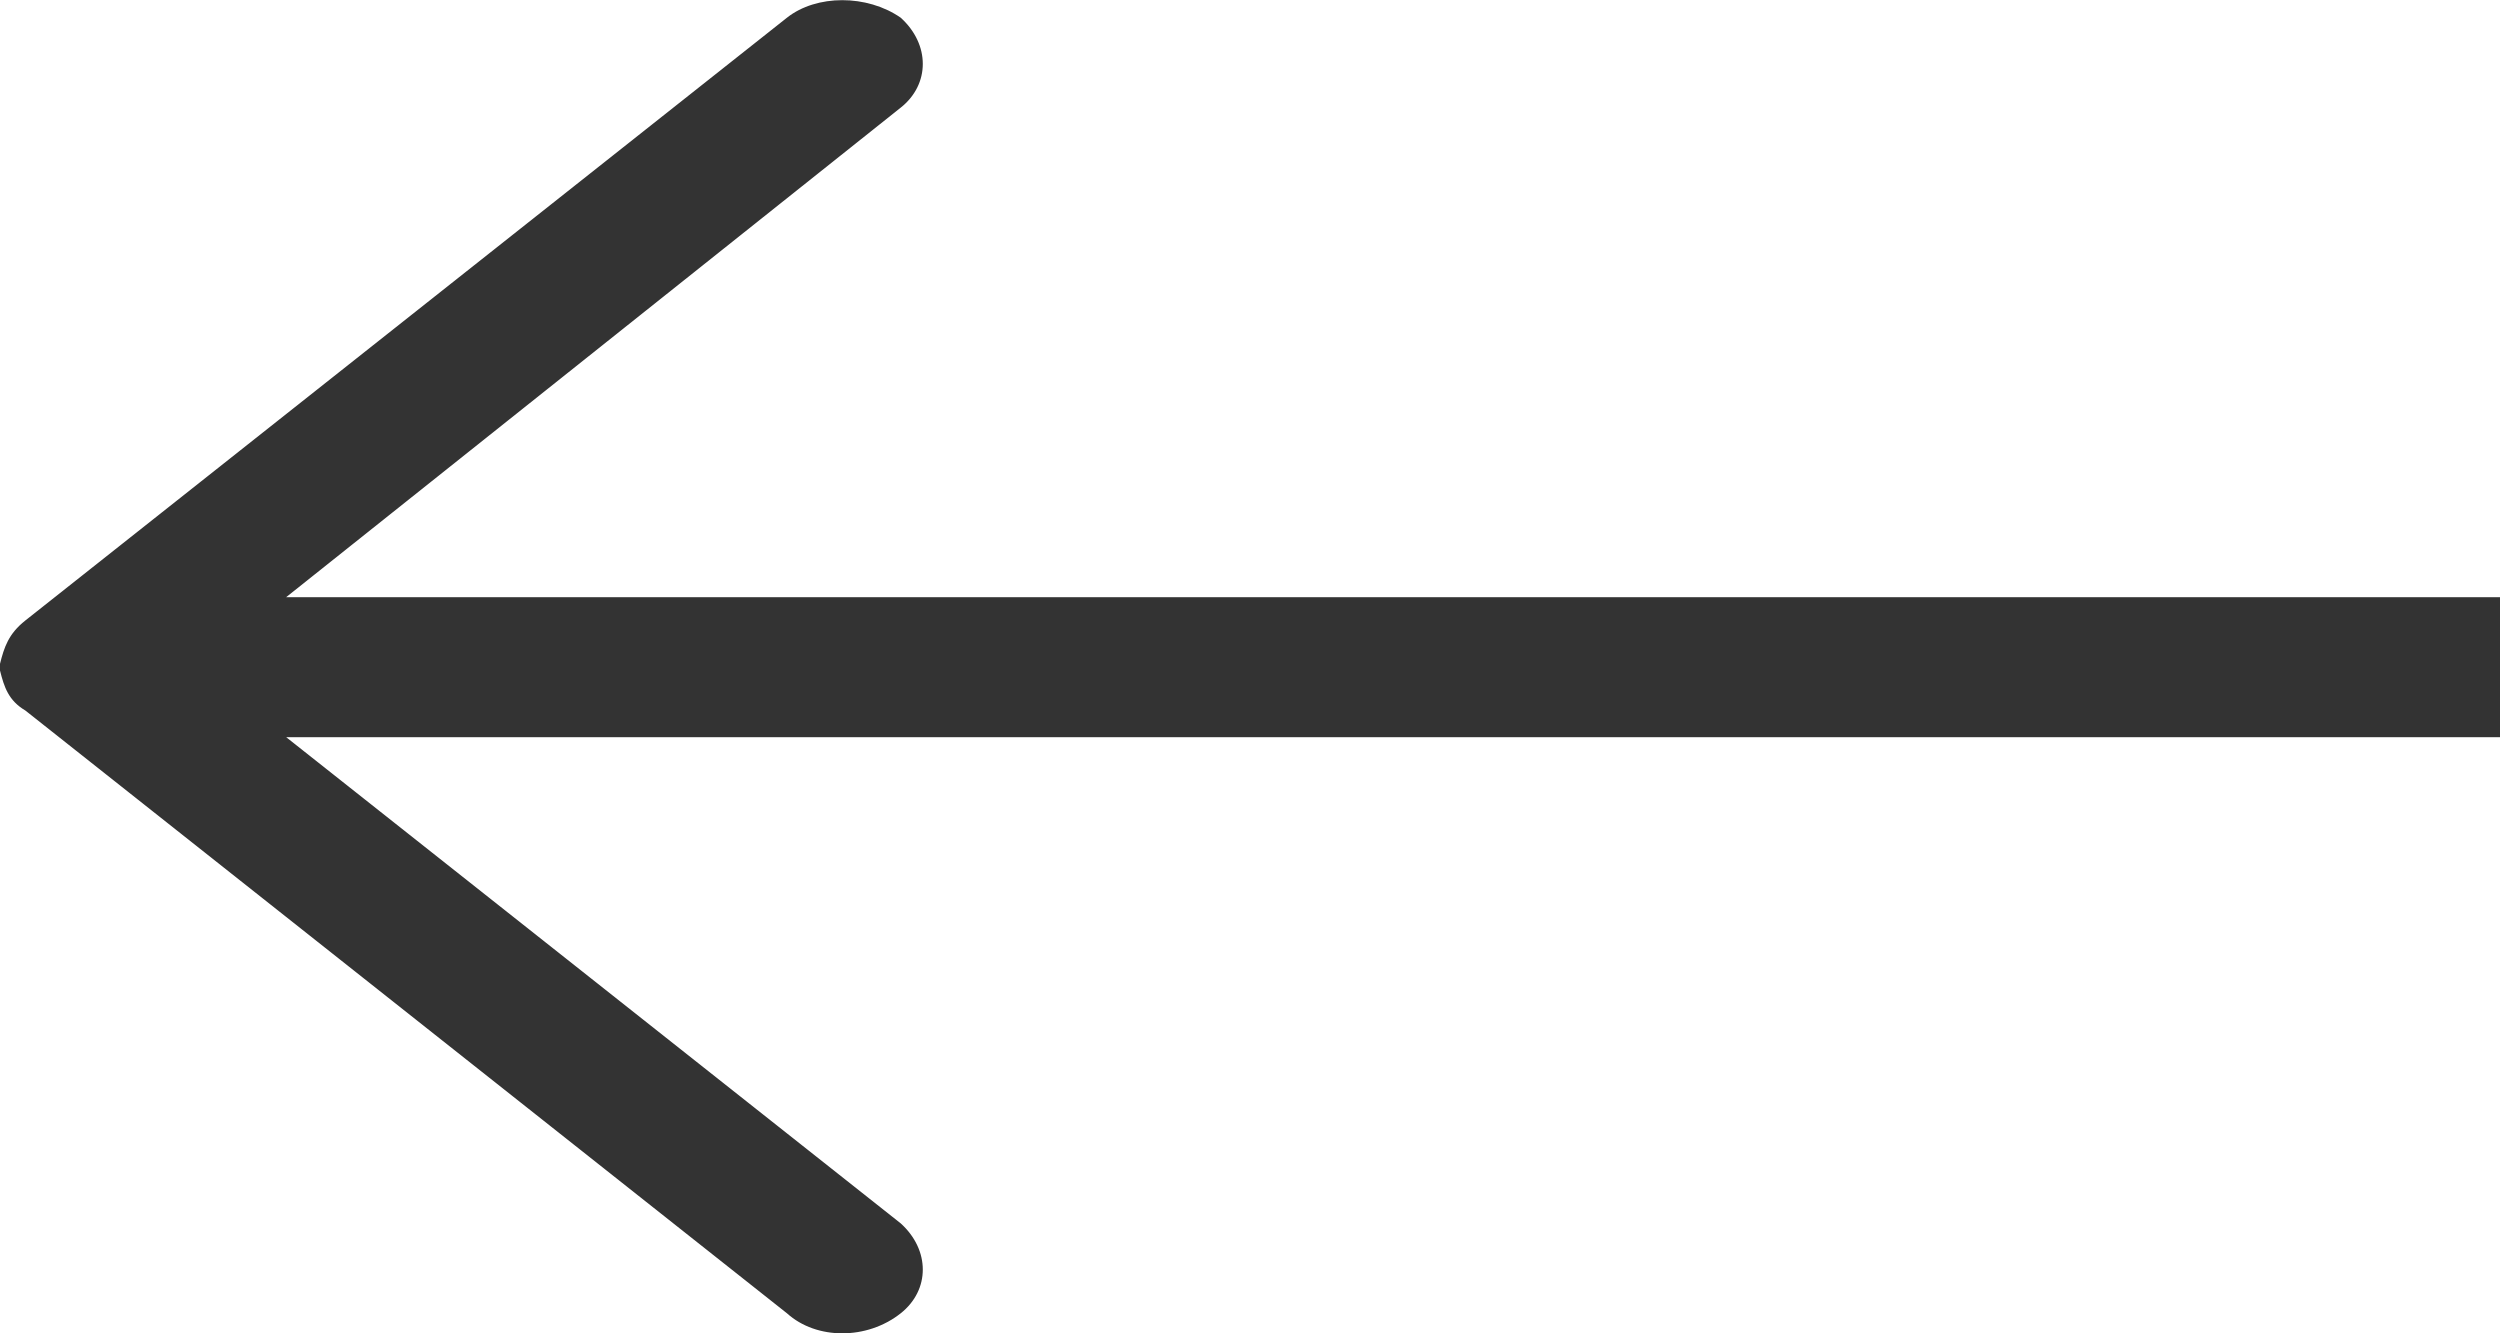 <svg width="15" height="8" viewBox="0 0 15 8" fill="none" xmlns="http://www.w3.org/2000/svg">
<path d="M5.404 0.106C5.202 -0.034 4.899 -0.034 4.722 0.106L0.152 3.723C0.051 3.803 0.025 3.883 0 3.983V4.003V4.023C0.025 4.123 0.051 4.203 0.152 4.263L4.722 7.88C4.899 8.04 5.202 8.04 5.404 7.88C5.581 7.74 5.581 7.5 5.404 7.34L1.717 4.423L15 4.423V3.583L1.717 3.583L5.404 0.646C5.581 0.506 5.581 0.266 5.404 0.106Z" fill="#333333"/>
</svg>
